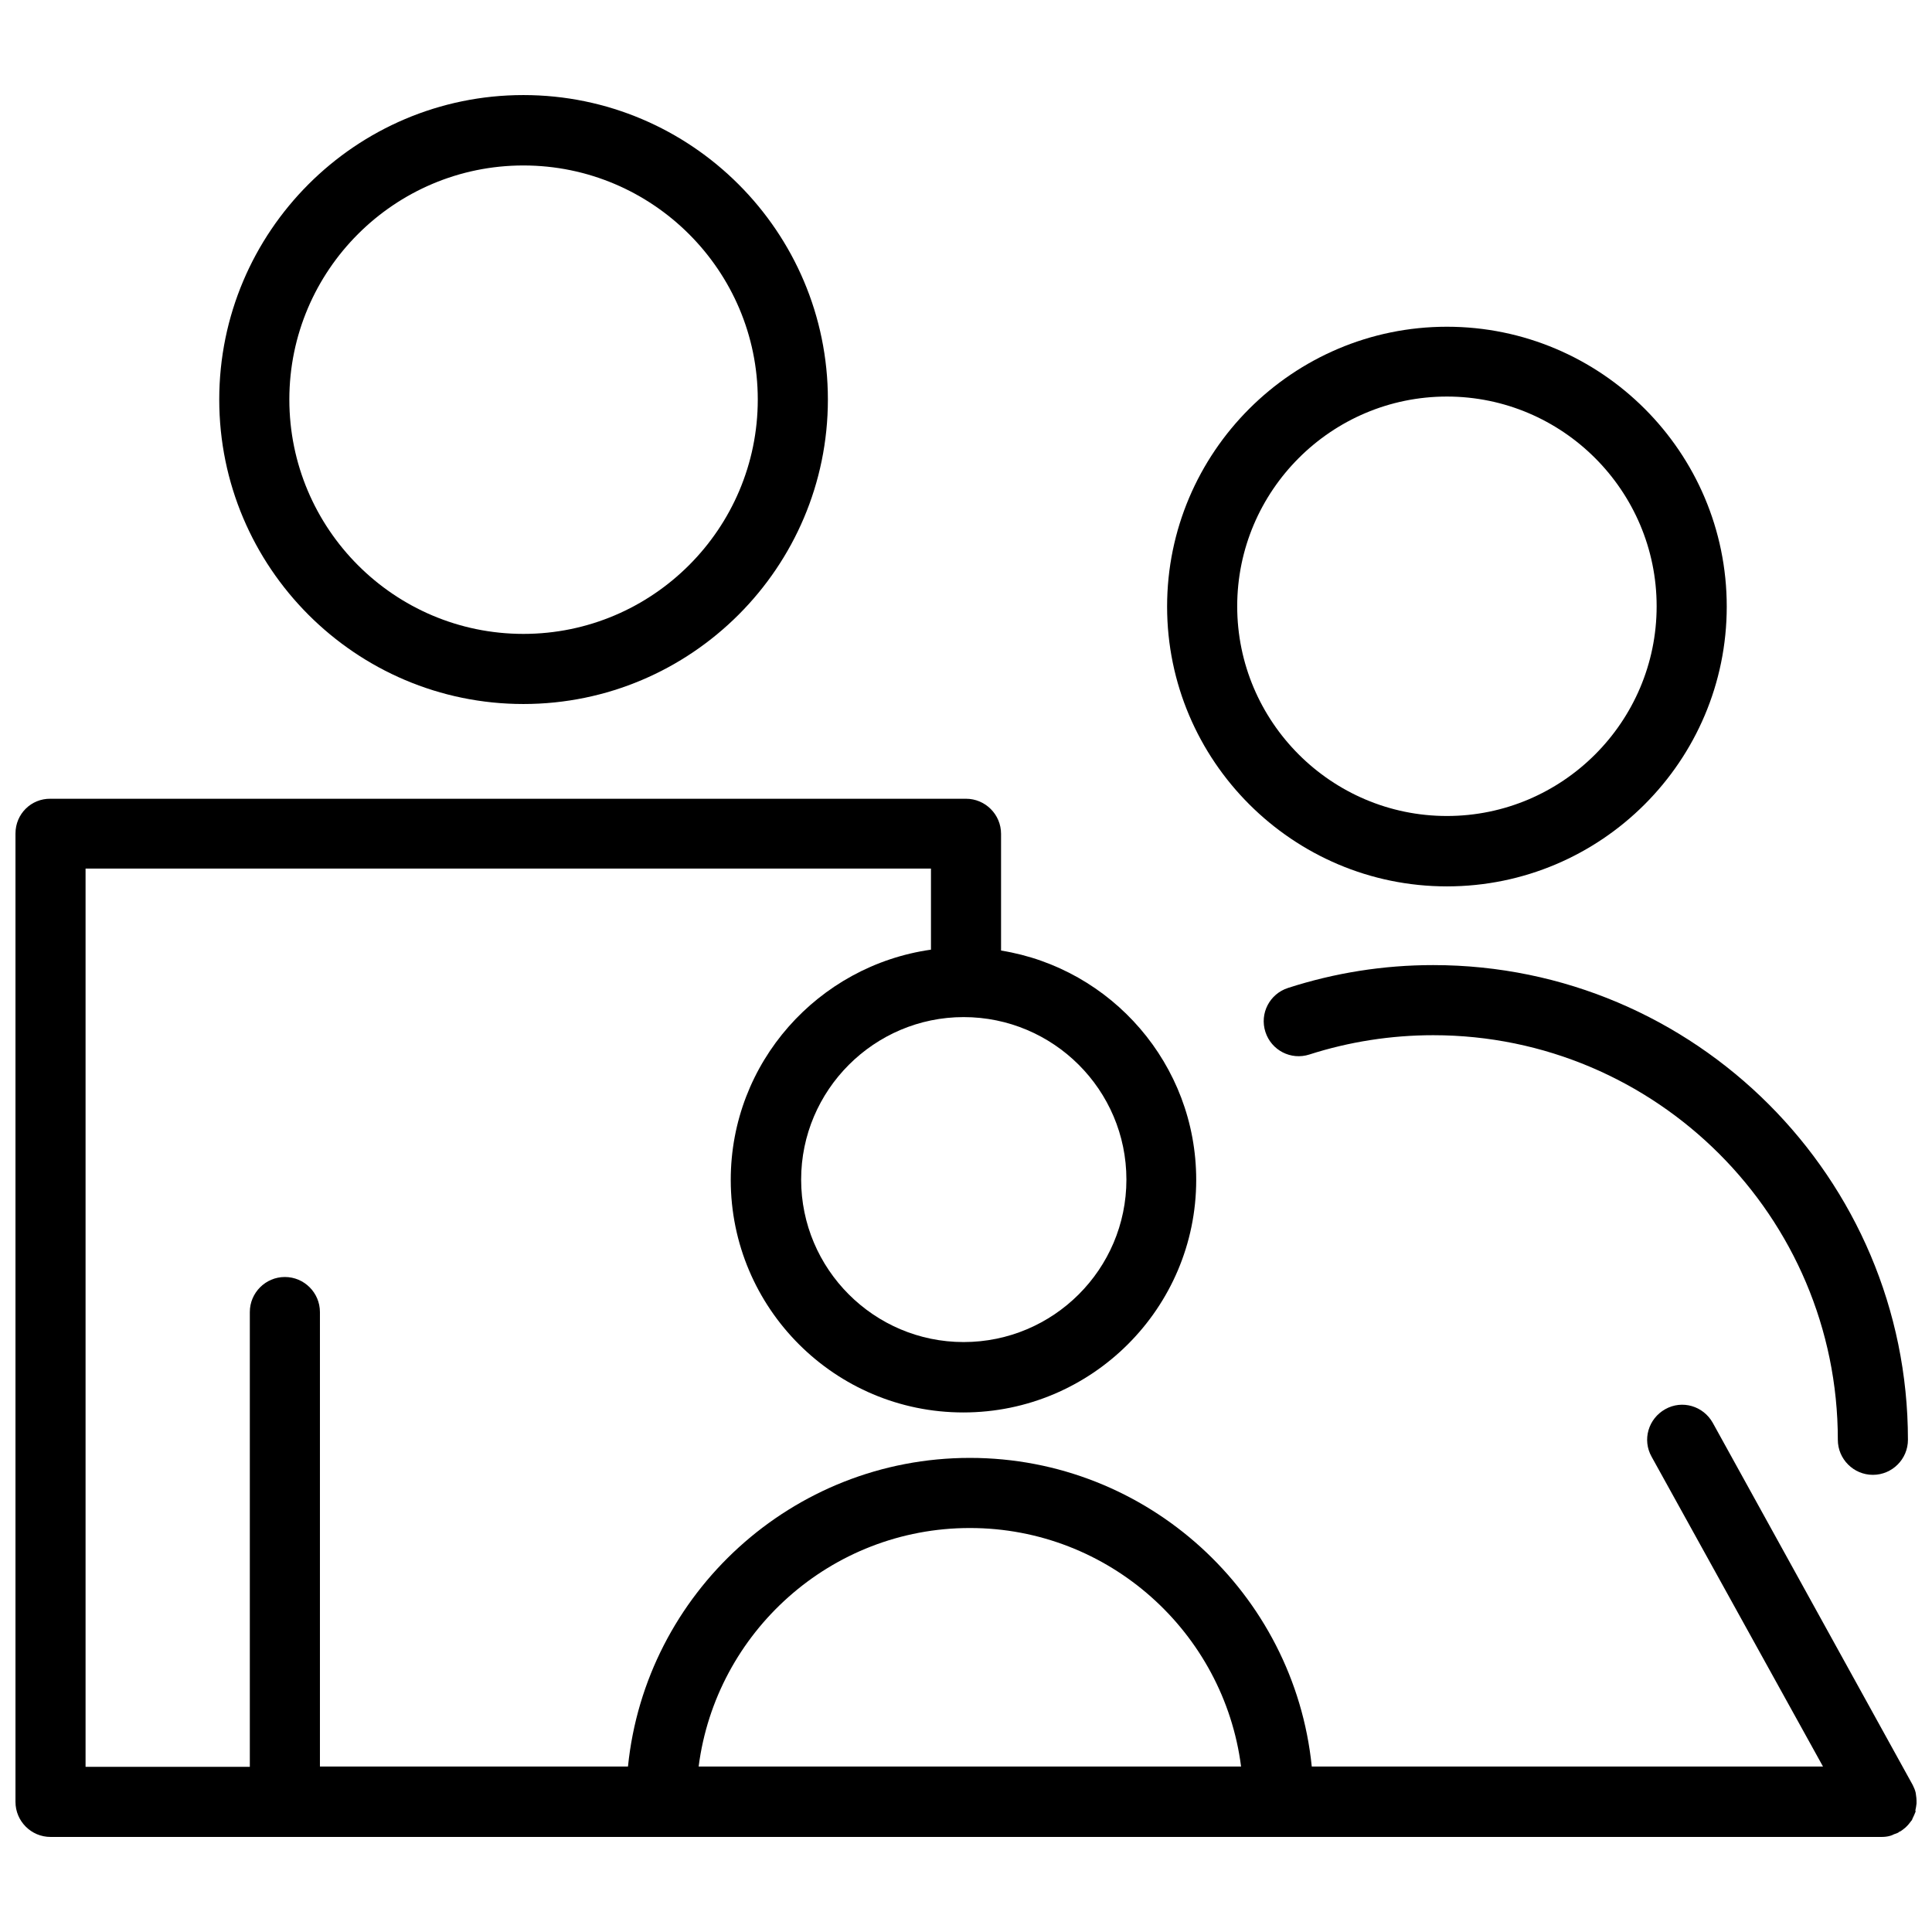 <?xml version="1.0" encoding="UTF-8"?>
<!-- Uploaded to: ICON Repo, www.iconrepo.com, Generator: ICON Repo Mixer Tools -->
<svg width="800px" height="800px" version="1.1" viewBox="144 144 512 512" xmlns="http://www.w3.org/2000/svg">
 <defs>
  <clipPath id="a">
   <path d="m148.09 355h503.81v276h-503.81z"/>
  </clipPath>
 </defs>
 <path d="m282.71 330.57c44.477 0 80.688-36.211 80.688-80.688 0-44.477-36.211-80.688-80.688-80.688-44.477 0-80.609 36.211-80.609 80.688 0 44.477 36.129 80.688 80.609 80.688zm0-142.72c34.242 0 62.109 27.867 62.109 62.031 0 34.242-27.867 62.109-62.109 62.109-34.242 0-62.031-27.867-62.031-62.109-0.004-34.242 27.863-62.031 62.031-62.031z"/>
 <path d="m485.33 405.82c-4.879 1.574-7.559 6.769-5.984 11.652 1.574 4.879 6.769 7.559 11.652 5.984 10.547-3.387 21.648-5.117 32.828-5.117 59.117 0 107.22 48.098 107.22 107.22 0 5.117 4.172 9.289 9.289 9.289 5.117 0 9.289-4.172 9.289-9.289 0-69.352-56.441-125.8-125.8-125.8-13.148-0.004-26.059 2.043-38.496 6.059z"/>
 <path d="m527.45 378.9c40.934 0 74.156-33.297 74.156-74.156 0-40.934-33.297-74.156-74.156-74.156-40.855 0-74.156 33.297-74.156 74.156 0.004 40.855 33.301 74.156 74.156 74.156zm0-129.81c30.621 0 55.578 24.953 55.578 55.578 0 30.621-24.953 55.578-55.578 55.578-30.621 0-55.578-24.953-55.578-55.578 0.004-30.625 24.957-55.578 55.578-55.578z"/>
 <g clip-path="url(#a)">
  <path d="m651.59 623.8c0.156-0.629 0.234-1.258 0.316-1.891v-0.629c0-0.551-0.078-1.102-0.156-1.652 0-0.156-0.078-0.395-0.078-0.551-0.156-0.707-0.473-1.418-0.789-2.047l-52.98-95.961c-2.519-4.488-8.109-6.141-12.594-3.621-4.488 2.519-6.141 8.109-3.621 12.594l45.422 82.105h-135.48c-4.644-45.895-43.531-81.789-90.605-81.789-47.074 0-85.961 35.895-90.605 81.789h-81.637v-120.44c0-5.117-4.172-9.289-9.289-9.289-5.117 0-9.289 4.172-9.289 9.289v120.52h-43.531v-238.05h224.04v21.492c-29.914 4.25-53.059 29.914-53.059 61.008 0 34.008 27.629 61.637 61.637 61.637 34.008 0 61.715-27.629 61.715-61.637 0-30.621-22.434-56.047-51.719-60.773v-30.938c0-5.117-4.172-9.289-9.289-9.289h-242.61c-5.117-0.078-9.289 4.016-9.289 9.211v256.63c0 5.117 4.172 9.289 9.289 9.289h485.23c0.789 0 1.574-0.078 2.363-0.316 0.316-0.078 0.629-0.234 0.945-0.395 0.395-0.156 0.789-0.234 1.18-0.473 0 0 0.078 0 0.078-0.078 0.078-0.078 0.156-0.156 0.316-0.156 0.551-0.316 1.023-0.707 1.496-1.102l0.473-0.473c0.395-0.395 0.707-0.867 1.023-1.258 0.078-0.078 0.156-0.156 0.234-0.316 0-0.078 0.078-0.156 0.078-0.234 0.316-0.629 0.629-1.34 0.867-1.969-0.078-0.16-0.078-0.16-0.078-0.238zm-209.08-167.2c0 23.773-19.363 43.059-43.141 43.059-23.773 0-43.059-19.363-43.059-43.059 0-23.695 19.363-43.059 43.059-43.059 23.773 0 43.141 19.285 43.141 43.059zm-41.484 92.34c36.84 0 67.305 27.629 71.871 63.211h-143.75c4.566-35.582 35.031-63.211 71.875-63.211z"/>
 </g>
</svg>